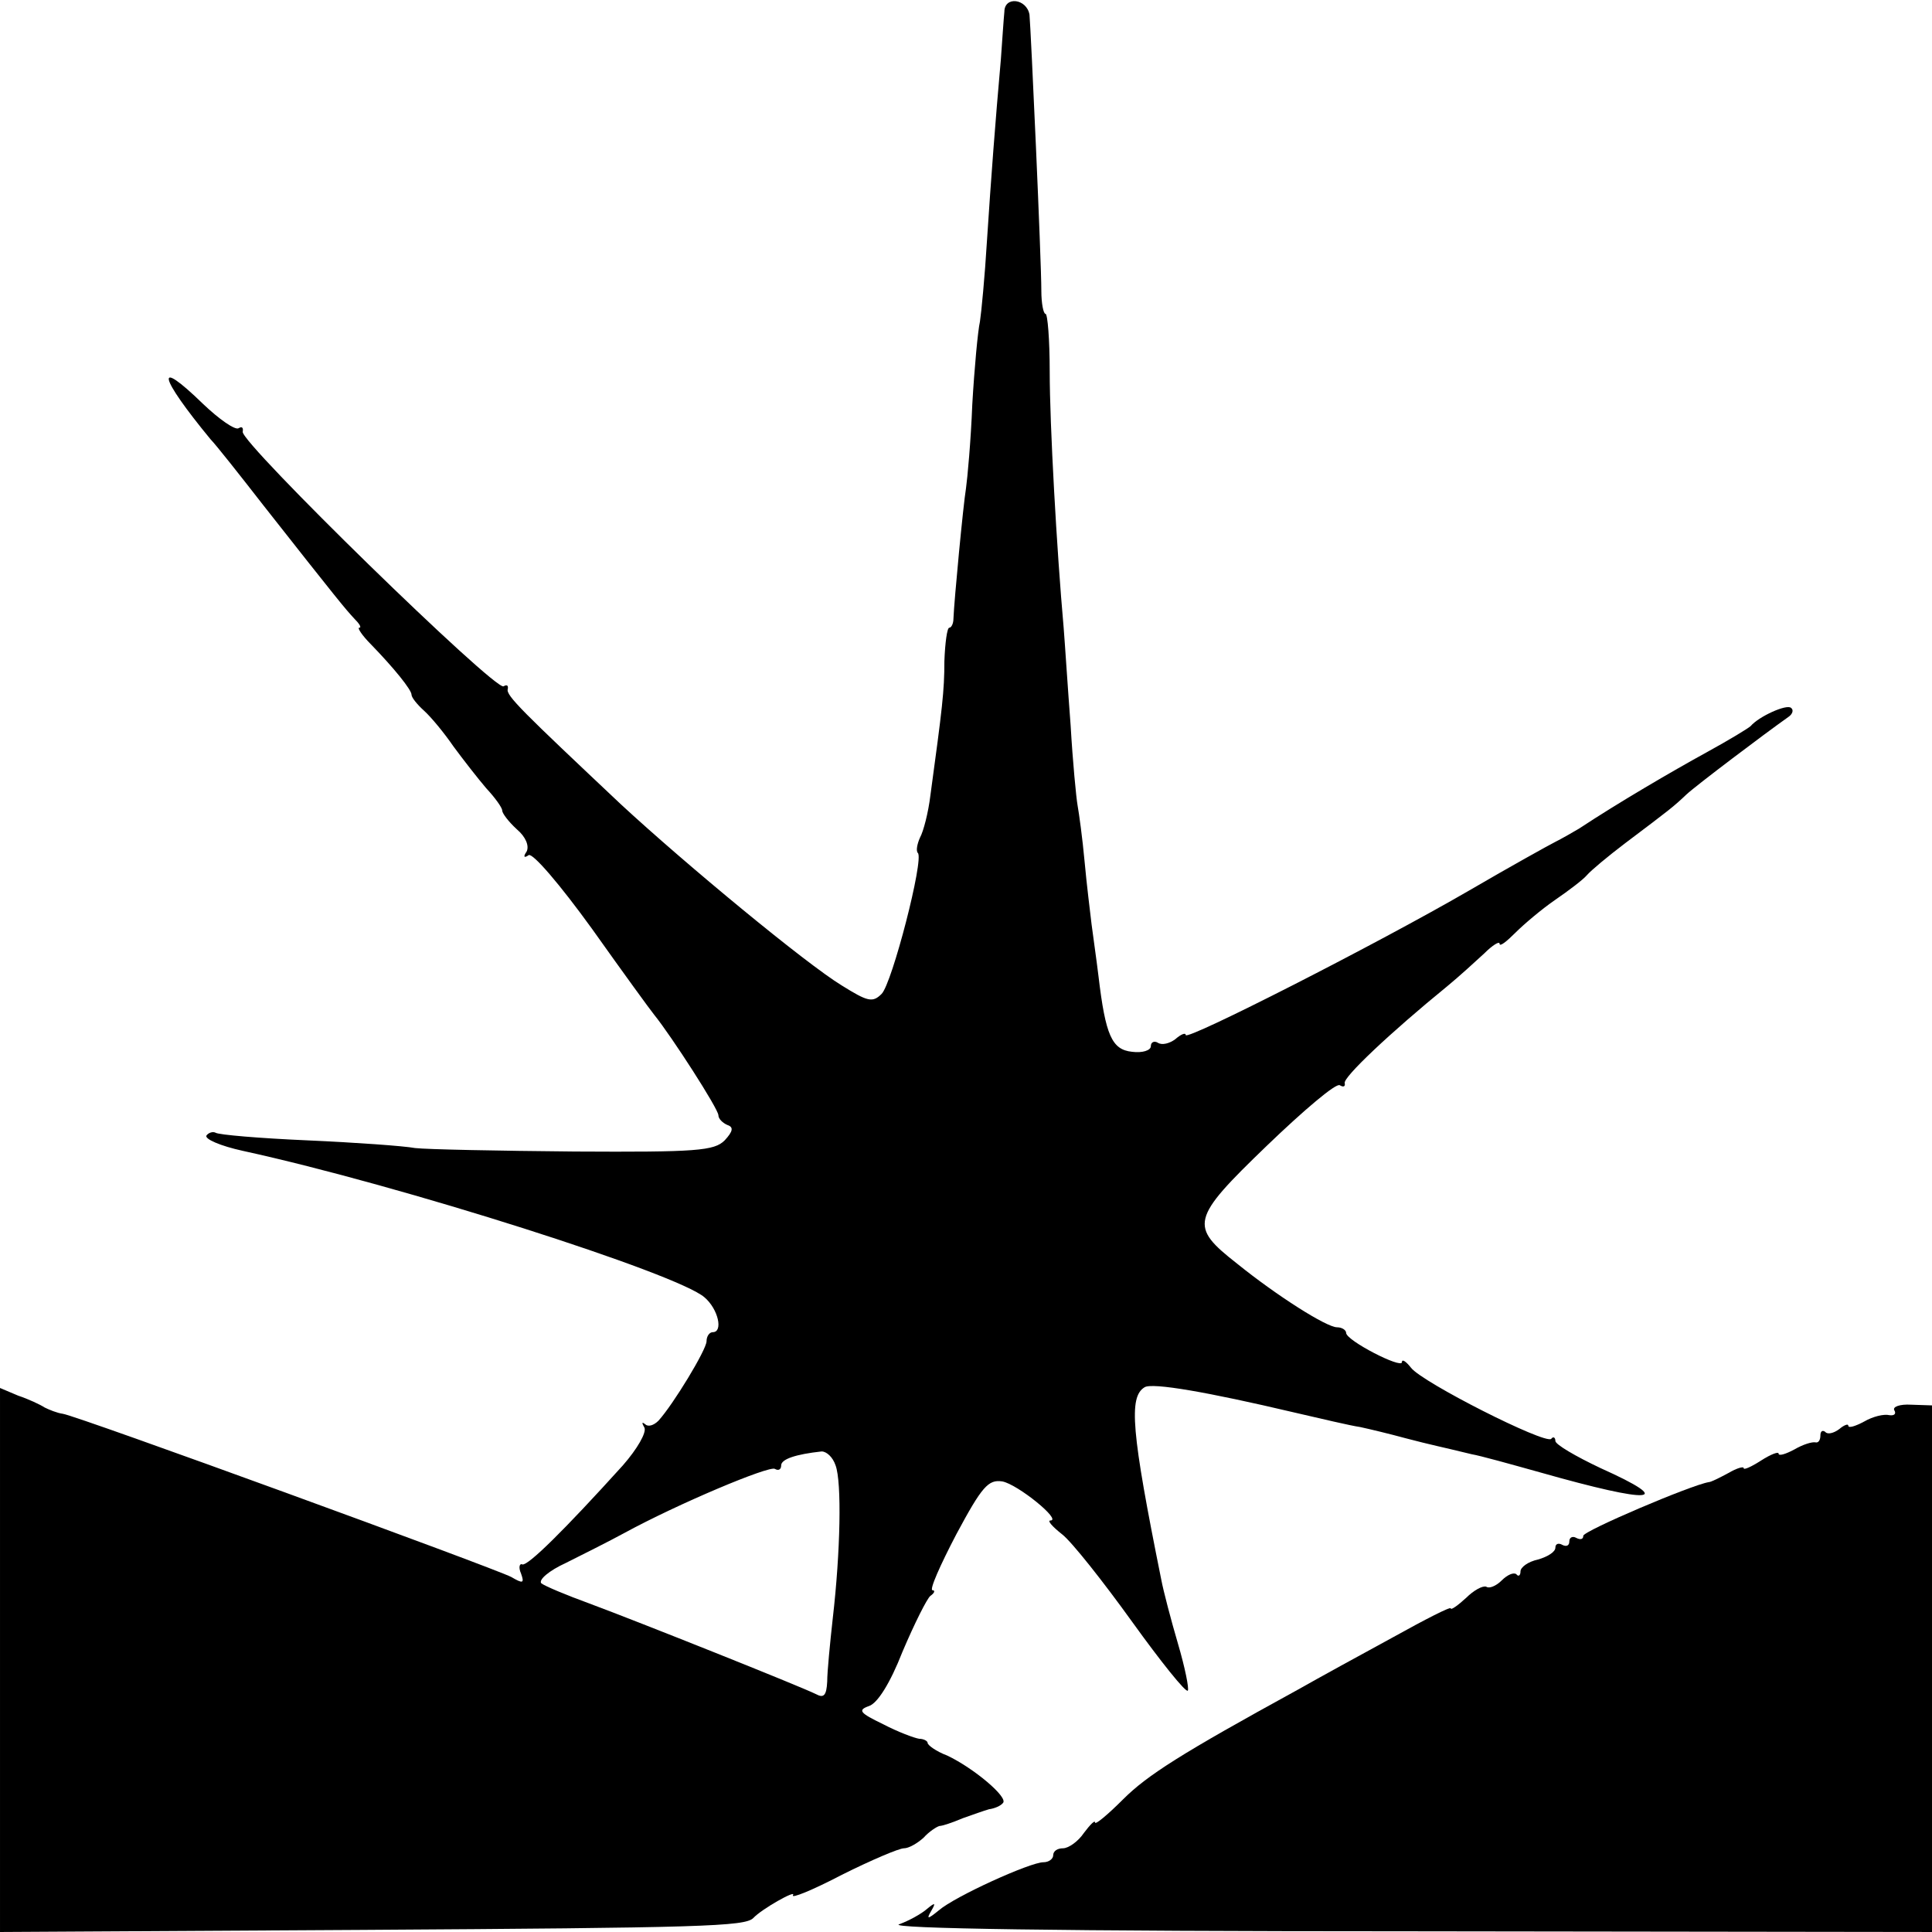 <?xml version="1.0" standalone="no"?>
<!DOCTYPE svg PUBLIC "-//W3C//DTD SVG 20010904//EN"
 "http://www.w3.org/TR/2001/REC-SVG-20010904/DTD/svg10.dtd">
<svg version="1.0" xmlns="http://www.w3.org/2000/svg"
 width="277pt" height="277pt" viewBox="0 0 277 277"
 preserveAspectRatio="xMidYMid meet">
<g transform="translate(0,277) scale(0.1,-0.1)"
fill="#000000" stroke="none">
<path d="M1440 2753 c-1 -10 -3 -40 -5 -68 -8 -90 -14 -169 -20 -261 -3 -50
-8 -102 -10 -115 -3 -13 -8 -67 -11 -119 -2 -52 -7 -106 -9 -120 -4 -24 -17
-161 -18 -187 0 -7 -3 -13 -6 -13 -3 0 -6 -21 -7 -48 0 -43 -3 -67 -20 -192
-3 -25 -10 -52 -15 -61 -4 -9 -6 -19 -3 -22 9 -9 -37 -187 -52 -202 -13 -13
-20 -11 -57 12 -51 31 -223 173 -317 260 -140 132 -165 156 -162 165 1 5 -1 7
-6 4 -12 -7 -378 350 -374 365 1 6 -1 8 -6 5 -5 -3 -28 13 -51 35 -70 68 -64
40 11 -51 7 -7 41 -50 76 -95 107 -136 117 -148 130 -162 7 -7 11 -13 7 -13
-3 0 4 -11 17 -24 33 -34 58 -65 58 -72 0 -4 8 -14 18 -23 10 -9 29 -32 42
-51 14 -19 35 -46 47 -60 13 -14 23 -28 23 -32 0 -4 9 -16 21 -27 13 -11 18
-24 14 -32 -5 -7 -4 -10 3 -5 6 3 44 -41 91 -106 44 -62 84 -117 89 -123 25
-31 92 -135 92 -144 0 -5 6 -11 13 -14 9 -3 8 -9 -4 -22 -15 -15 -40 -17 -215
-16 -110 1 -212 3 -229 5 -16 3 -86 8 -154 11 -69 3 -128 8 -132 11 -4 2 -10
0 -13 -4 -3 -5 20 -15 52 -22 229 -50 623 -176 662 -210 20 -17 27 -50 12 -50
-5 0 -9 -6 -9 -13 0 -12 -48 -91 -69 -114 -7 -7 -15 -9 -19 -5 -5 4 -5 2 -1
-5 3 -7 -10 -30 -31 -54 -85 -94 -136 -144 -144 -142 -4 2 -6 -4 -2 -13 5 -14
3 -15 -14 -5 -25 13 -622 231 -643 234 -8 1 -20 6 -26 9 -6 4 -23 12 -38 17
l-26 11 0 -390 0 -390 518 3 c489 3 550 5 562 17 12 13 62 41 57 33 -4 -6 28
7 70 29 42 21 82 38 89 38 7 0 19 7 28 15 8 9 19 16 23 17 4 0 19 5 33 11 14
5 31 11 38 13 8 1 17 5 20 9 8 8 -42 50 -80 68 -16 6 -28 15 -28 18 0 3 -6 6
-12 6 -7 1 -31 10 -52 21 -33 16 -37 20 -20 26 12 4 30 32 48 78 17 40 35 76
40 80 6 4 7 8 3 8 -5 0 11 36 34 80 37 69 46 79 66 76 22 -4 86 -56 69 -56 -5
0 3 -9 17 -20 14 -11 59 -68 100 -125 41 -57 77 -102 80 -99 2 3 -4 33 -14 67
-10 34 -21 76 -24 92 -43 213 -47 262 -24 276 11 7 91 -7 214 -36 39 -9 81
-19 95 -21 14 -3 43 -10 65 -16 38 -10 50 -12 95 -23 12 -2 55 -14 98 -26 162
-46 196 -43 87 6 -36 17 -65 34 -65 39 0 5 -3 7 -6 3 -9 -8 -185 81 -201 102
-7 9 -13 13 -13 8 0 -10 -80 31 -80 42 0 4 -6 8 -13 8 -15 0 -86 45 -143 91
-69 54 -67 64 42 169 53 51 100 91 105 87 5 -3 8 -2 7 3 -3 8 66 73 147 139
17 14 40 35 53 47 12 12 22 18 22 14 0 -5 10 3 23 16 12 12 38 34 57 47 19 13
40 29 45 35 6 7 30 27 55 46 65 49 69 52 88 70 14 13 112 87 146 111 6 4 8 10
4 13 -6 6 -46 -12 -58 -26 -3 -3 -31 -20 -62 -37 -51 -28 -128 -73 -184 -110
-10 -6 -26 -15 -34 -19 -8 -4 -64 -35 -124 -70 -131 -76 -406 -216 -406 -207
0 4 -7 1 -15 -6 -8 -6 -19 -9 -25 -5 -5 3 -10 1 -10 -5 0 -6 -12 -10 -27 -8
-29 3 -38 24 -48 108 -3 25 -8 59 -10 75 -2 17 -7 57 -10 90 -3 33 -8 69 -10
80 -2 11 -7 63 -10 115 -4 52 -8 115 -10 140 -10 112 -20 292 -20 367 0 46 -3
83 -6 83 -3 0 -6 15 -6 33 0 45 -15 375 -17 396 -4 23 -36 27 -36 4z m-242
-2084 c9 -24 7 -124 -4 -219 -4 -36 -8 -77 -8 -91 -1 -20 -5 -24 -16 -18 -22
11 -255 104 -325 130 -33 12 -64 25 -69 29 -4 5 11 18 35 29 24 12 62 31 84
43 77 42 208 97 216 92 5 -3 9 -1 9 5 0 9 21 16 58 20 7 0 16 -8 20 -20z"/>
<path d="M2716 748 c3 -5 0 -8 -7 -7 -8 2 -24 -2 -36 -9 -13 -7 -23 -10 -23
-6 0 3 -6 1 -13 -5 -8 -6 -17 -8 -20 -4 -4 3 -7 1 -7 -5 0 -7 -3 -11 -7 -10
-5 1 -18 -3 -30 -10 -13 -7 -23 -10 -23 -6 0 3 -11 -1 -25 -10 -14 -9 -25 -14
-25 -11 0 3 -10 0 -22 -7 -13 -7 -25 -13 -28 -13 -25 -4 -180 -70 -180 -77 0
-5 -4 -6 -10 -3 -5 3 -10 1 -10 -5 0 -6 -4 -8 -10 -5 -5 3 -10 2 -10 -4 0 -6
-11 -13 -25 -17 -14 -3 -25 -11 -25 -17 0 -6 -3 -8 -6 -4 -4 3 -13 -1 -21 -9
-8 -8 -18 -12 -22 -9 -5 2 -18 -5 -29 -16 -12 -11 -22 -18 -22 -15 0 3 -37
-16 -82 -41 -46 -25 -108 -59 -138 -76 -166 -91 -215 -122 -250 -157 -22 -22
-40 -37 -40 -33 0 4 -7 -3 -16 -15 -8 -12 -22 -22 -30 -22 -8 0 -14 -4 -14
-10 0 -5 -6 -10 -14 -10 -19 0 -127 -49 -150 -69 -16 -13 -18 -13 -11 -1 7 12
6 13 -6 3 -8 -7 -26 -17 -40 -22 -16 -6 228 -10 729 -10 l752 -1 0 378 0 377
-30 1 c-16 1 -27 -3 -24 -8z"/>
</g>
</svg>
